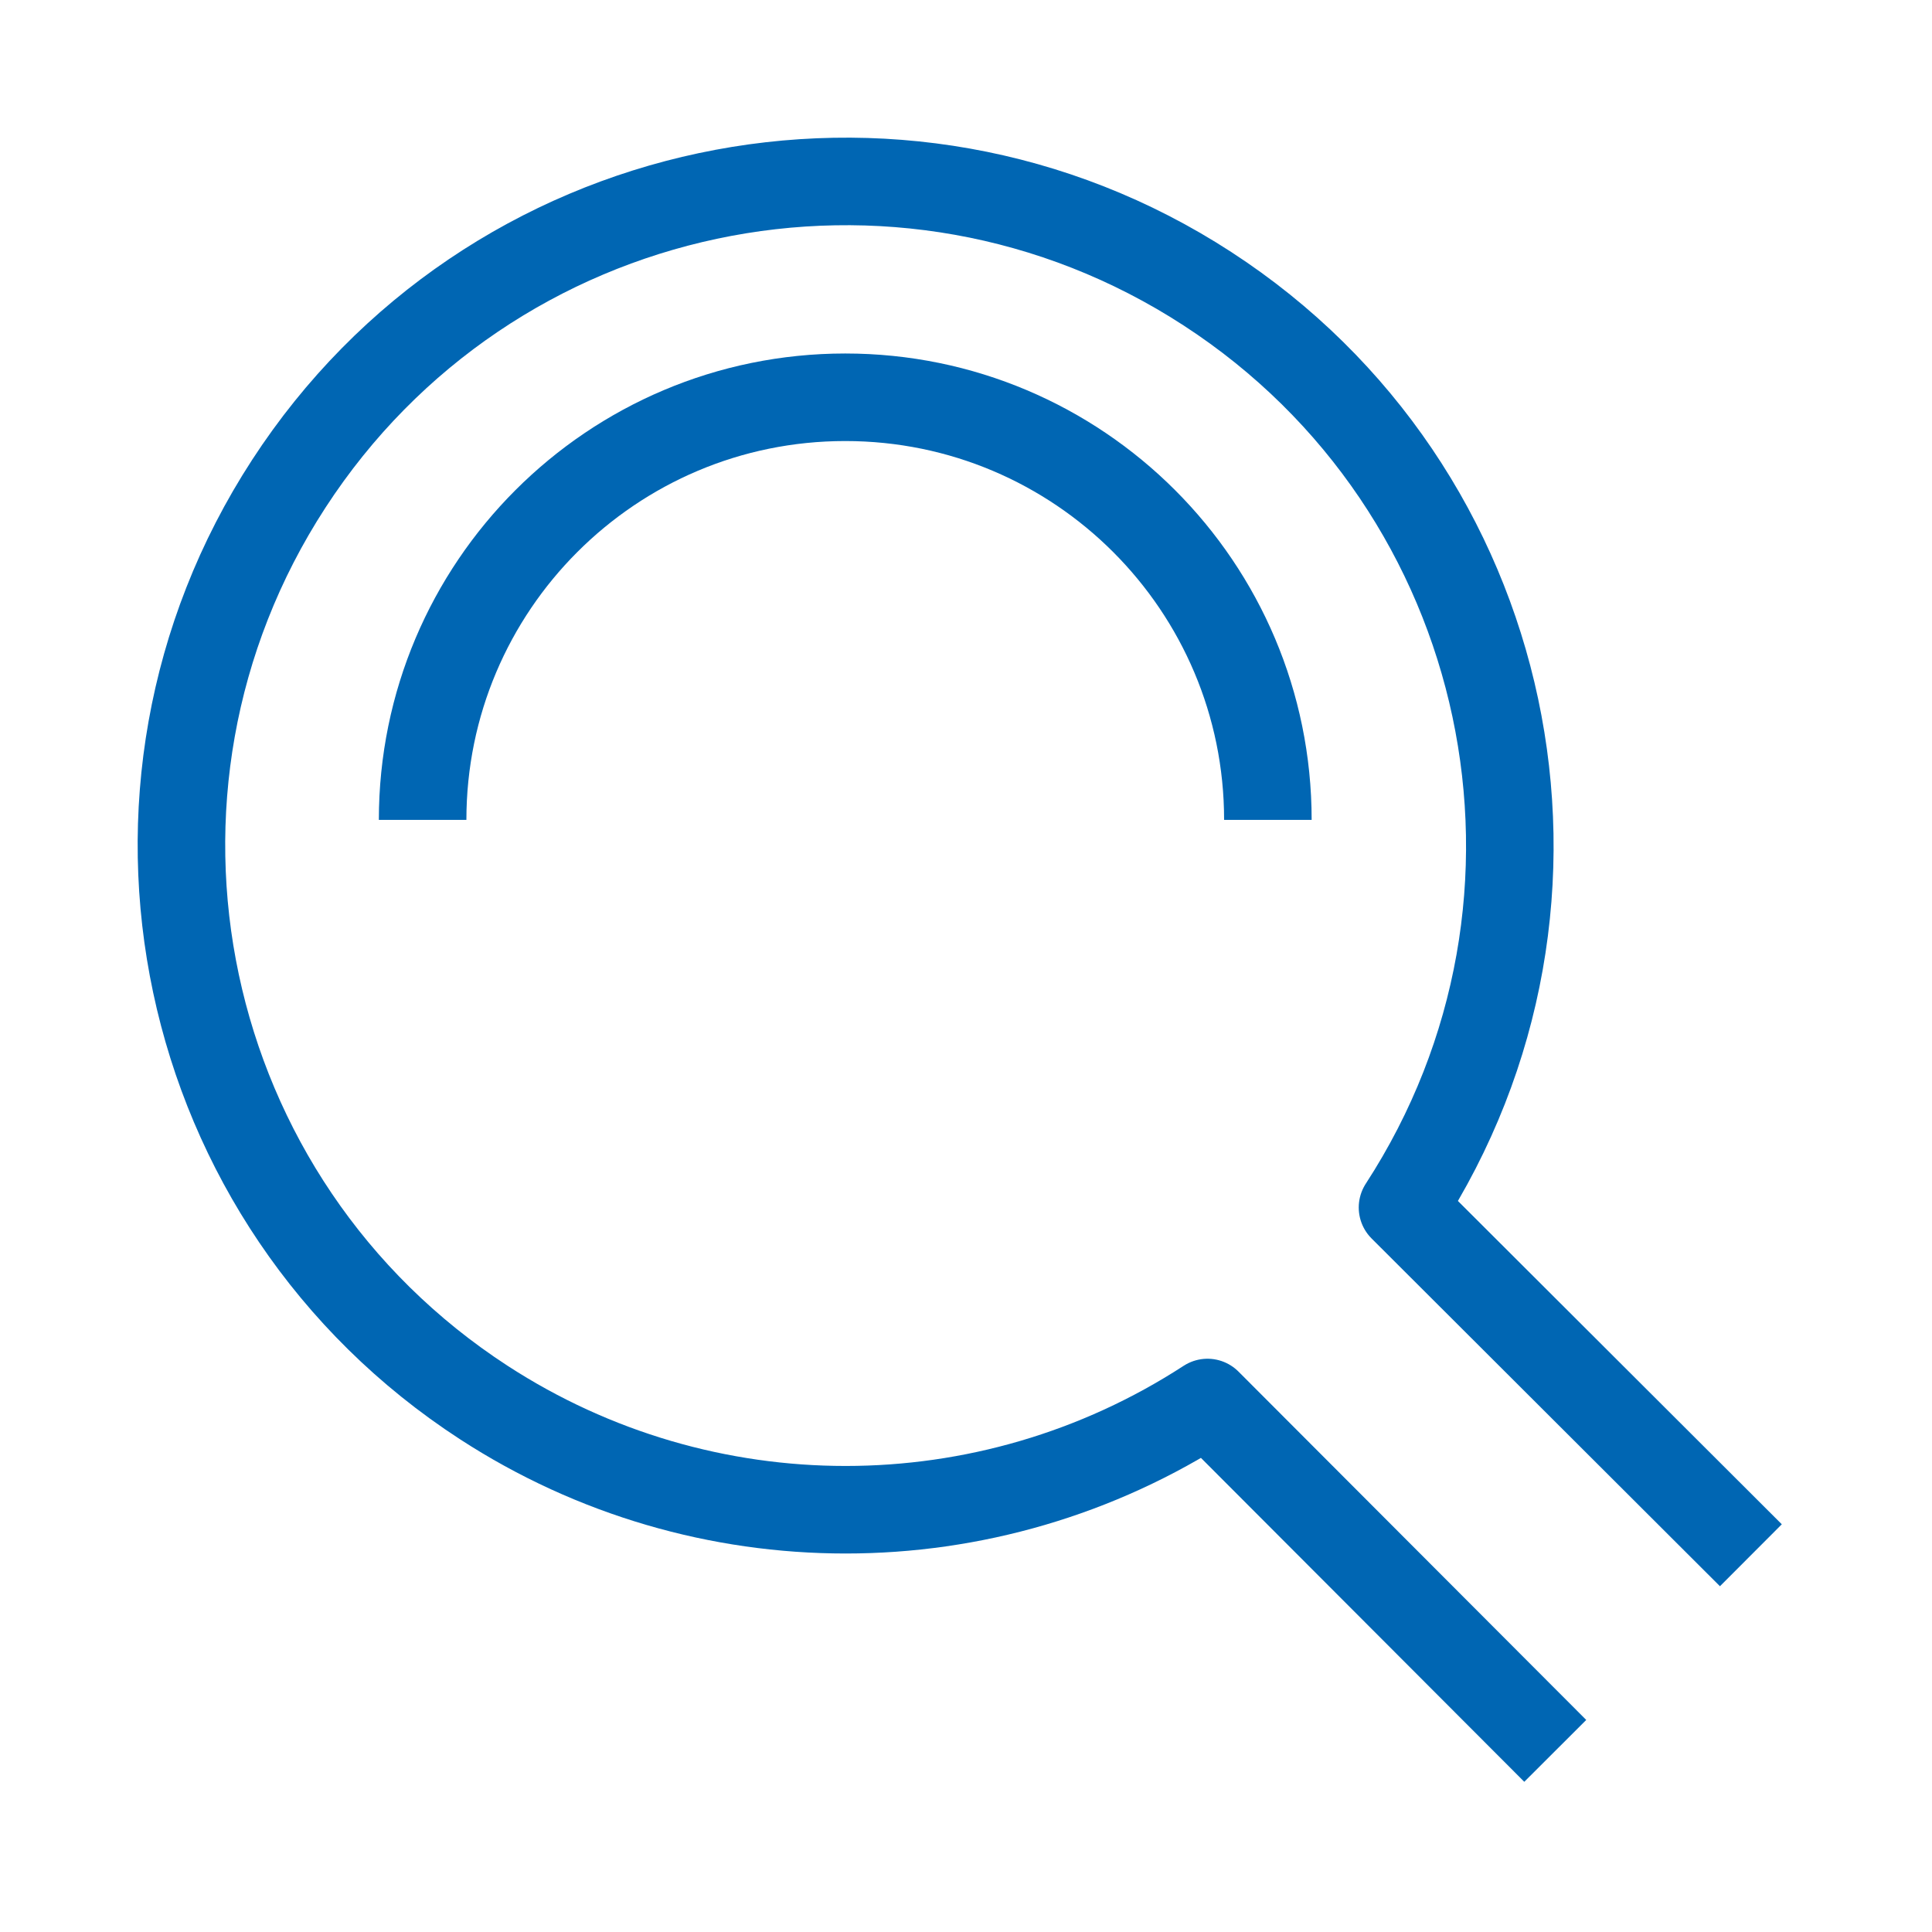 <svg width="32" height="32" xmlns="http://www.w3.org/2000/svg" xmlns:xlink="http://www.w3.org/1999/xlink" xml:space="preserve" overflow="hidden"><g transform="translate(-624 -344)"><g><path d="M653 369.76 647.23 364C650.54 358.906 649.094 352.093 644 348.783 638.906 345.472 632.093 346.919 628.783 352.013 625.472 357.107 626.919 363.92 632.013 367.23 635.657 369.598 640.355 369.598 644 367.23L649.76 373" stroke="#0066B3" stroke-width="1.45" stroke-linecap="butt" stroke-linejoin="round" stroke-miterlimit="4" stroke-opacity="1" fill="none" fill-rule="nonzero"/><path d="M645 357.58C645 353.714 641.866 350.58 638 350.58 634.134 350.58 631 353.714 631 357.58" stroke="#0066B3" stroke-width="1.45" stroke-linecap="butt" stroke-linejoin="round" stroke-miterlimit="4" stroke-opacity="1" fill="none" fill-rule="nonzero"/></g></g></svg>